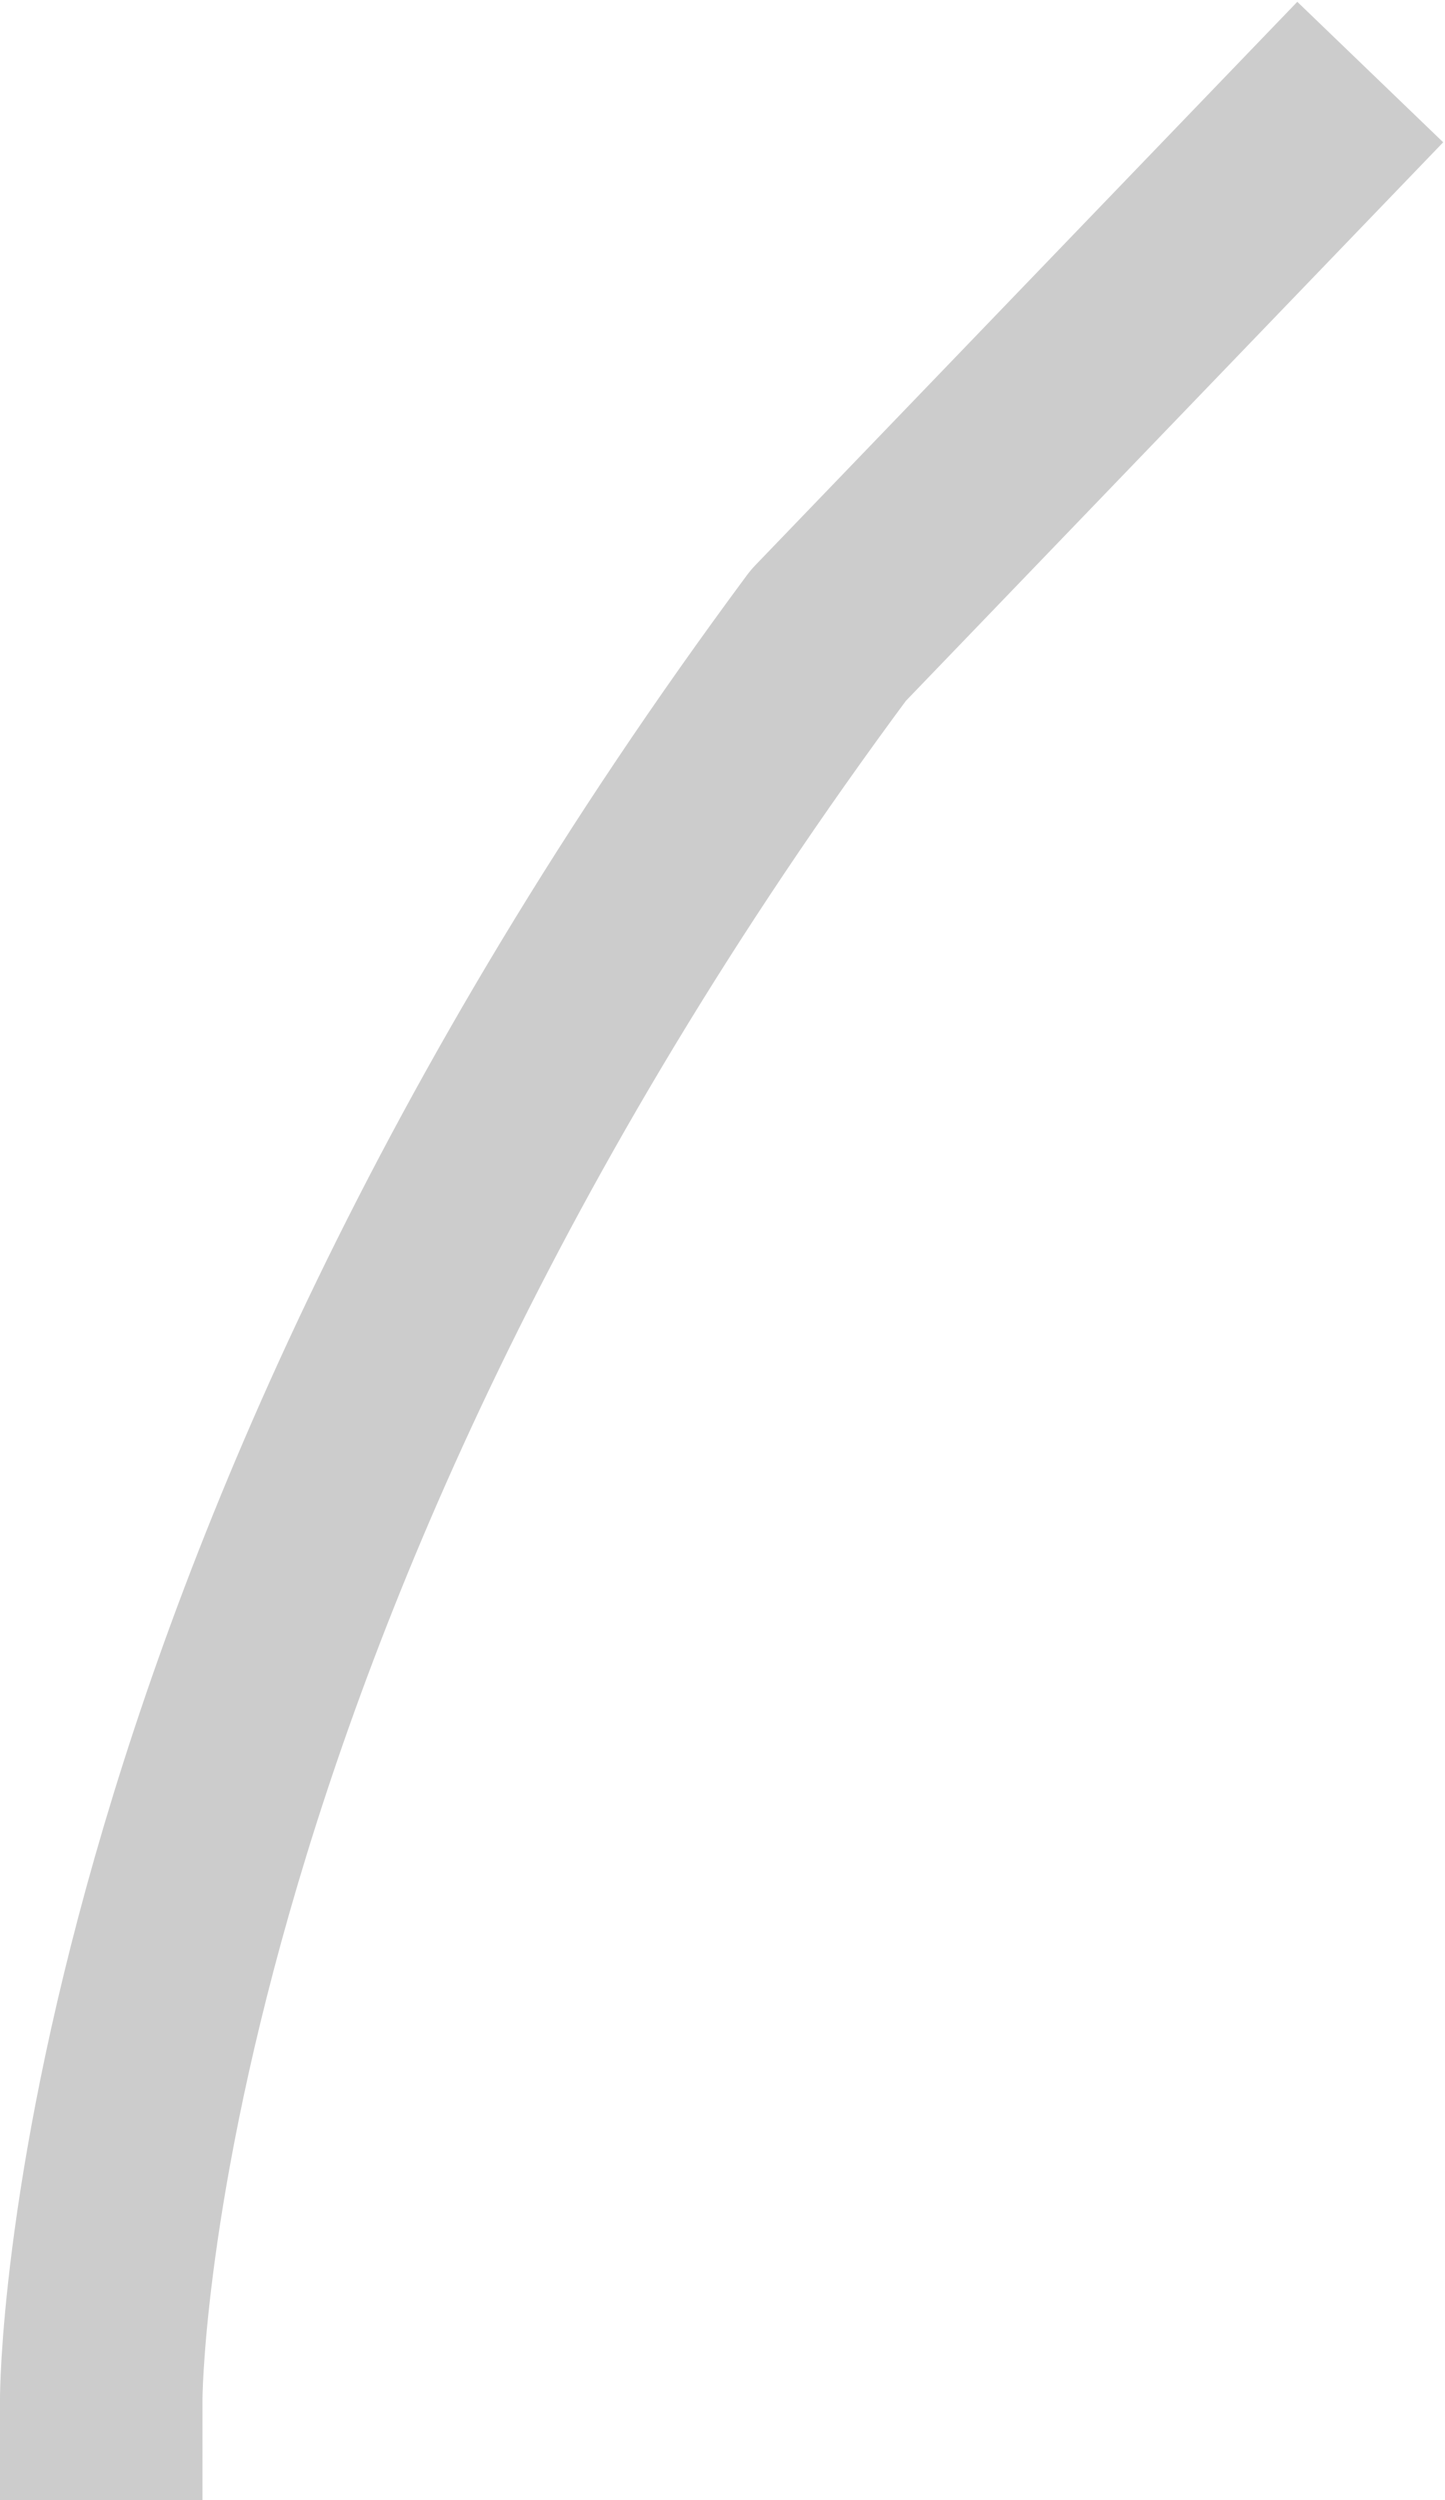<svg width="314" height="543" viewBox="0 0 314 543" fill="none" xmlns="http://www.w3.org/2000/svg">
<path d="M282.5 31.5L180 138C22 351 22 521 22 521" stroke="black" stroke-opacity="0.2" stroke-width="44" stroke-linecap="square" stroke-linejoin="round"/>
</svg>
